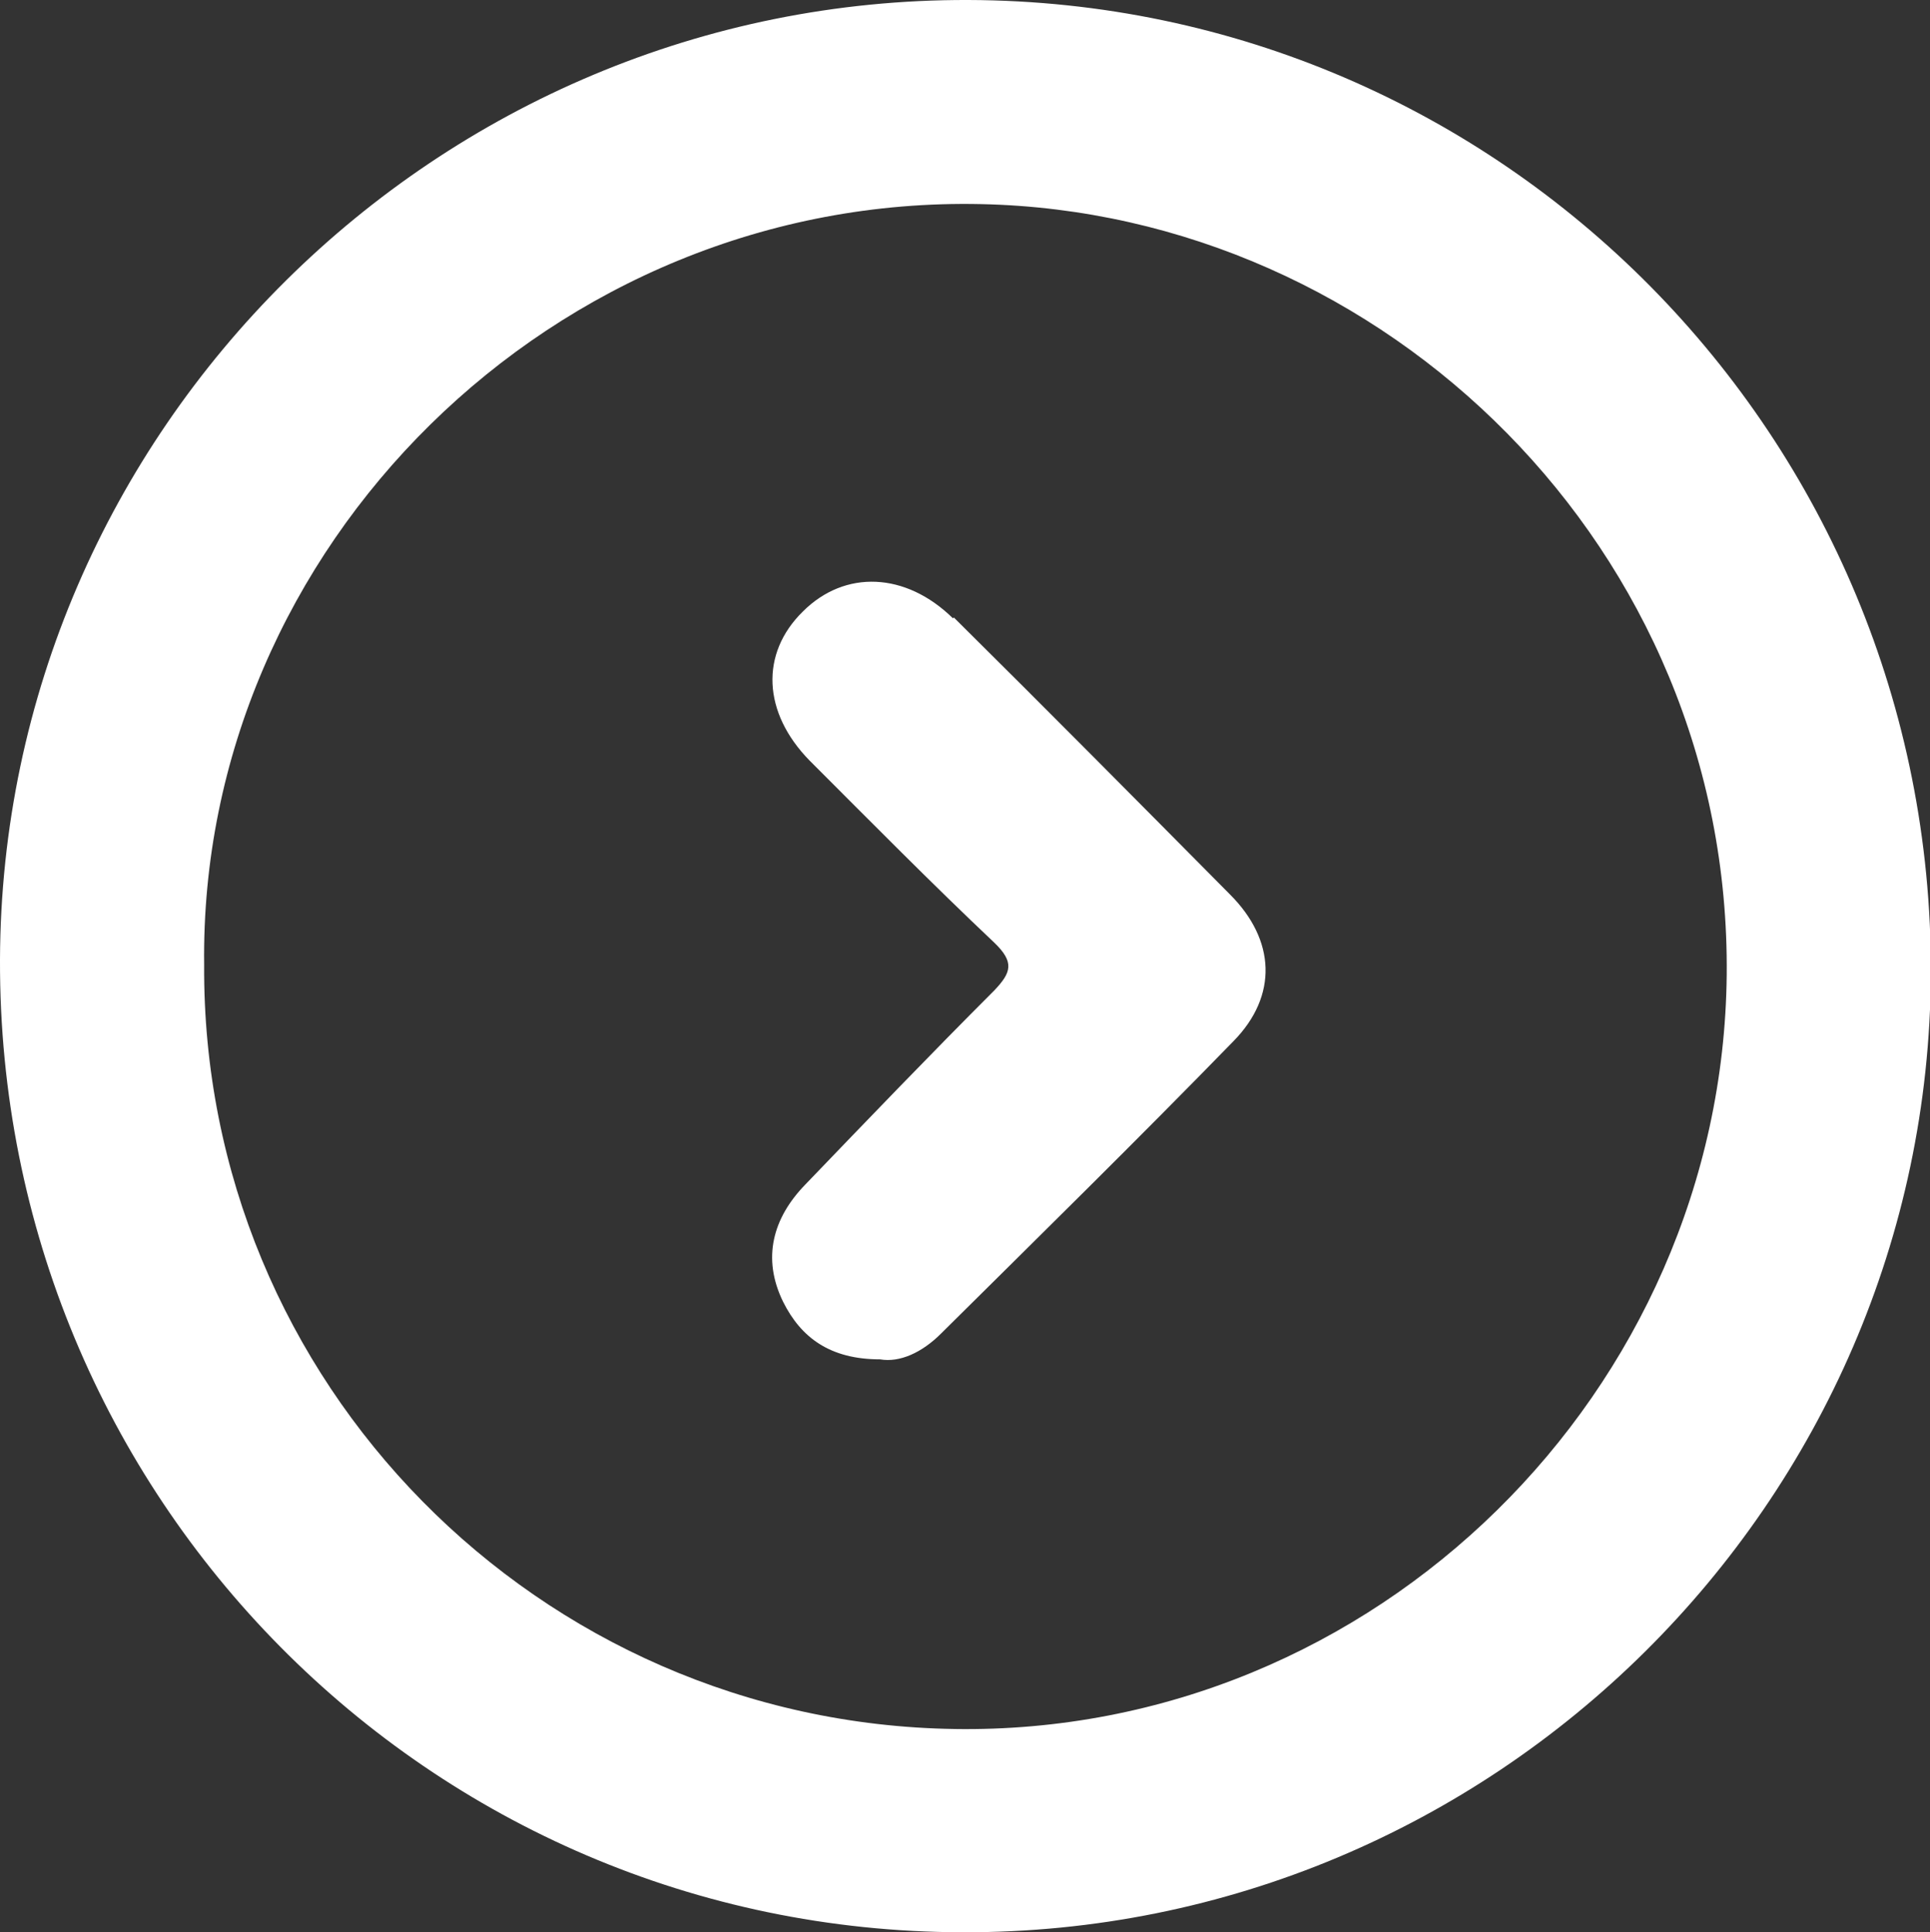 <?xml version="1.0" encoding="UTF-8"?><svg id="uuid-b5c7627c-ebe6-4869-8c54-8a10e166cbe7" xmlns="http://www.w3.org/2000/svg" viewBox="0 0 225 225.3"><rect x="0" y="0" width="225" height="225.3" fill="#333333" stroke="none"/><defs><style>.uuid-9ab32d29-b4c1-4a13-a521-f8fbdc018865{fill:#fff;}</style></defs><path class="uuid-9ab32d29-b4c1-4a13-a521-f8fbdc018865" d="M112.9,0C51-.2.2,50.2,0,111.9c-.2,62.6,50,113.3,112.2,113.4,61.9.2,112.6-50.1,112.9-111.8C225.3,51,175.1.2,112.9,0ZM111.3,201.6c-48.5-.7-87.8-40.4-87.5-89.1-.6-48.7,40.8-89.8,90.6-88.7,47.1,1,87.4,40.3,86.9,89.9-.5,48.4-40.9,88.7-90.1,87.9Z"/><path class="uuid-9ab32d29-b4c1-4a13-a521-f8fbdc018865" d="M111.1,72.1c-5.5-5.4-12.6-5.7-17.5-.8-5,4.9-4.7,11.8.8,17.4,7.1,7.1,14.2,14.3,21.5,21.2,2.4,2.3,2,3.5,0,5.6-7.4,7.4-14.7,15-22,22.6-3.8,3.9-5.1,8.6-2.6,13.7,2.1,4.2,5.5,6.7,11.3,6.7,2.3.4,4.9-.8,7.1-3,11.4-11.3,22.9-22.6,34.1-34.1,5.2-5.3,4.9-11.8-.4-17.1-10.7-10.8-21.4-21.6-32.2-32.3Z"/></svg>